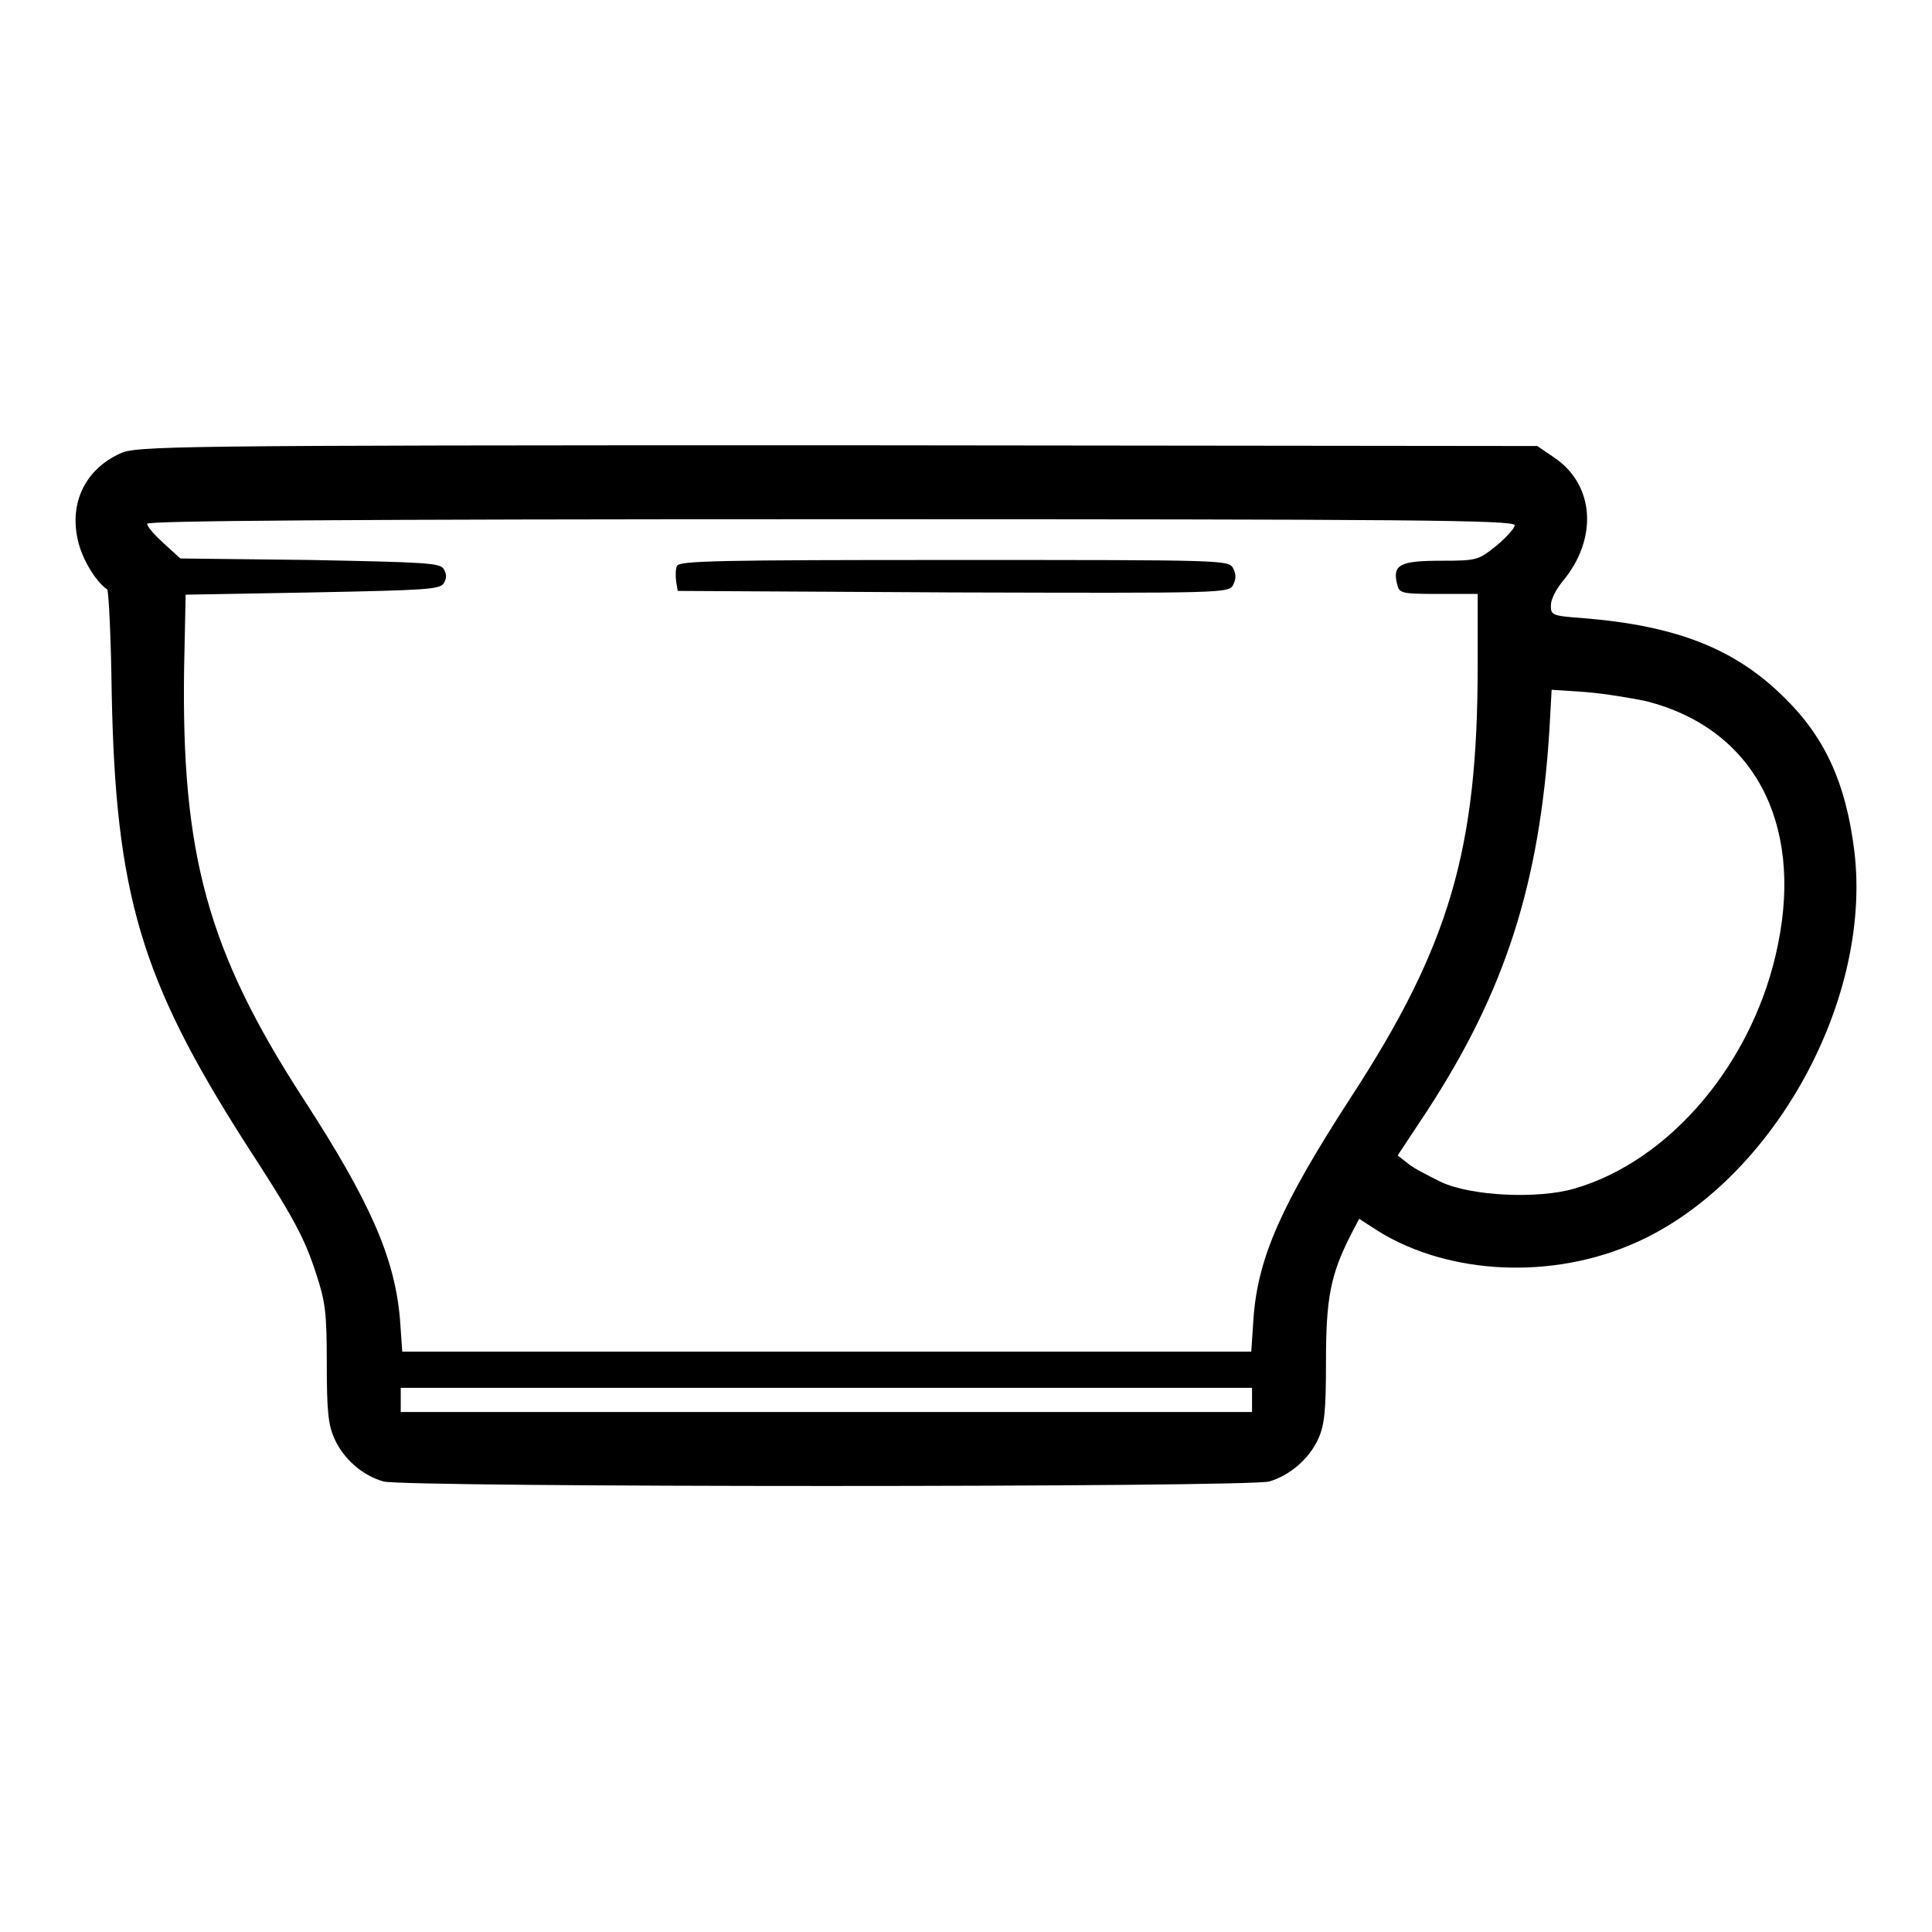 <?xml version="1.0" encoding="utf-8"?>
<!-- Svg Vector Icons : http://www.onlinewebfonts.com/icon -->
<!DOCTYPE svg PUBLIC "-//W3C//DTD SVG 1.1//EN" "http://www.w3.org/Graphics/SVG/1.1/DTD/svg11.dtd">
<svg version="1.1" xmlns="http://www.w3.org/2000/svg" xmlns:xlink="http://www.w3.org/1999/xlink" x="0px" y="0px" viewBox="0 0 256 256" enable-background="new 0 0 256 256" xml:space="preserve">
<g><g><g><path fill="#000000" d="M15.9,60.1c-4.6,2.1-6.7,6.5-5.6,11.4c0.5,2.4,2.3,5.5,3.9,6.6c0.2,0.2,0.5,6.2,0.6,13.6c0.5,26.8,3.9,38.1,17.6,59.6c6.5,10,7.9,12.6,9.5,17.5c1.2,3.7,1.4,5,1.4,11.9c0,6.3,0.2,8.1,1,9.9c1.2,2.7,3.7,4.9,6.5,5.7c2.8,0.8,114.7,0.8,117.4,0c2.7-0.8,5.3-3,6.5-5.7c0.8-1.8,1-3.6,1-10.2c0-8.4,0.6-11.5,3.3-16.8l1.1-2.1l1.7,1.1c9.1,6.1,22.7,7.1,33.9,2.5c18.5-7.5,32.5-32,30-52.4c-1.1-8.8-3.8-14.9-9.2-20.2c-6.5-6.5-14.3-9.6-26.8-10.6c-4.1-0.3-4.2-0.4-4.2-1.7c0-0.8,0.7-2.1,1.5-3.1c4.8-5.7,4.3-12.9-1.1-16.5l-2.2-1.5l-92.8-0.1C21.7,59,18,59.1,15.9,60.1z M200.7,69.6c0,0.4-1.1,1.6-2.4,2.7c-2.4,1.9-2.5,2-7.3,2c-5.4,0-6.5,0.5-5.9,3c0.3,1.3,0.4,1.4,5.5,1.4h5.2v9.5c0,24.3-3.7,37.1-16.8,57.2c-9.2,14.2-12.3,21.2-12.9,29.2l-0.3,4.5h-56.3H53.3l-0.3-4.3c-0.7-8.1-3.9-15.5-12.8-29.2C27.5,126,24,113.2,24.4,88.3l0.2-9.5l16.8-0.3c15.2-0.3,16.8-0.4,17.4-1.2c0.4-0.7,0.4-1.2,0-1.9c-0.5-0.8-2.2-0.9-17.7-1.2L23.9,74l-2.2-2c-1.2-1.1-2.2-2.2-2.2-2.6c0-0.4,26.4-0.6,90.6-0.6C186.7,68.8,200.7,68.9,200.7,69.6z M218.1,92.9c14.2,3.6,20.8,16,17.5,32.2c-3.1,15.5-14.2,28.7-27,32.4c-4.8,1.4-13.7,1-17.7-0.9c-1.6-0.8-3.6-1.8-4.3-2.4l-1.4-1.1l3.9-5.9c10.3-15.8,14.9-30,16.2-50.4l0.3-5.4l4.5,0.3C212.6,91.9,216.2,92.5,218.1,92.9z M165.9,185.5v1.6h-56.4H53.1v-1.6v-1.6h56.4h56.4V185.5z"/><path fill="#000000" d="M89.7,75c-0.2,0.4-0.2,1.4-0.1,2.1l0.2,1.2l36.5,0.2c36,0.1,36.5,0.1,37.1-1c0.4-0.8,0.4-1.4,0-2.2c-0.6-1.1-1.1-1.1-37-1.1C95.3,74.2,89.9,74.3,89.7,75z"/></g></g></g>
</svg>